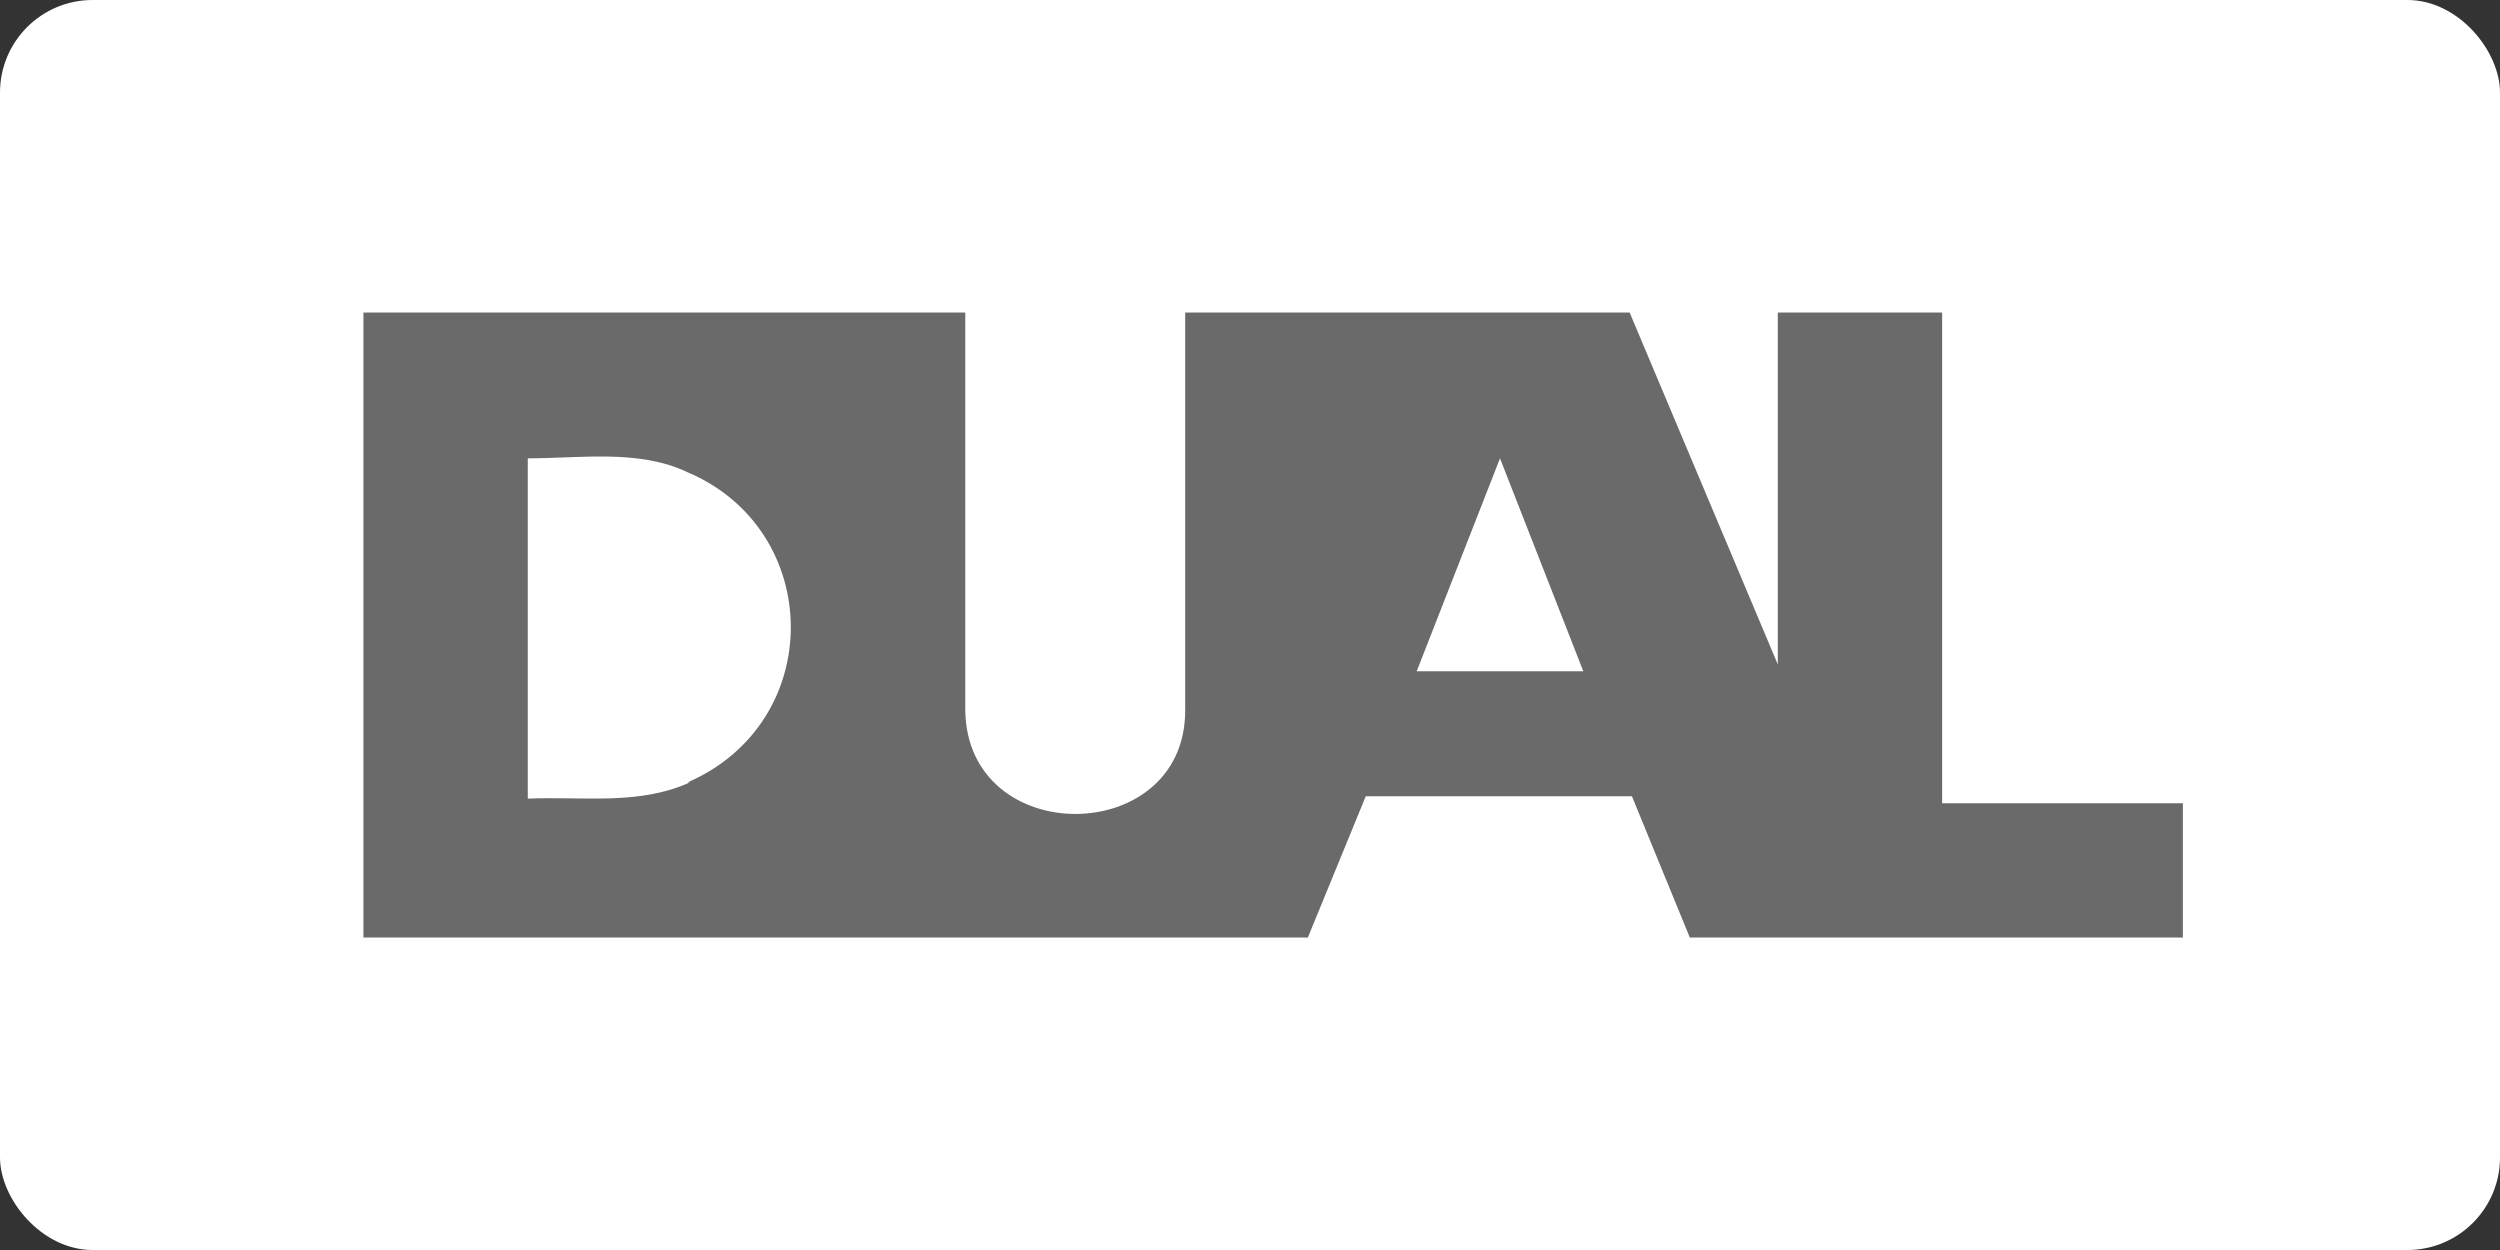 <?xml version="1.0" encoding="UTF-8"?>
<svg id="Layer_1" xmlns="http://www.w3.org/2000/svg" version="1.1" viewBox="0 0 108 54">
  <rect x="0" y="0" width="108" height="54" fill="#333333" stroke="none"/>
  <!-- Generator: Adobe Illustrator 29.5.1, SVG Export Plug-In . SVG Version: 2.1.0 Build 141)  -->
  <defs>
    <style>
      .st0 {
        fill: #696a69;
      }

      .st1 {
        fill: #fff;
      }
    </style>
  </defs>
  <rect class="st1" y="0" width="108" height="54" rx="4" ry="4"/>
  <path class="st0" d="M83.9,34.7h0V13.5h-7.1v15.2l-6.4-15.2h-19.2v17.2c0,5.9-9.4,6-9.5,0V13.5H15.7v27h40.8l2.5-6.1h11.5l2.5,6.1h21.3v-5.8h-10.4ZM29.8,33.8h0c-2.2,1-4.6.6-7,.7v-14.7c2.3,0,4.8-.4,6.9.6,5.9,2.5,6,10.8,0,13.4h.1ZM61.2,29l3.6-9.2,3.6,9.2h-7.2Z"/>
</svg>